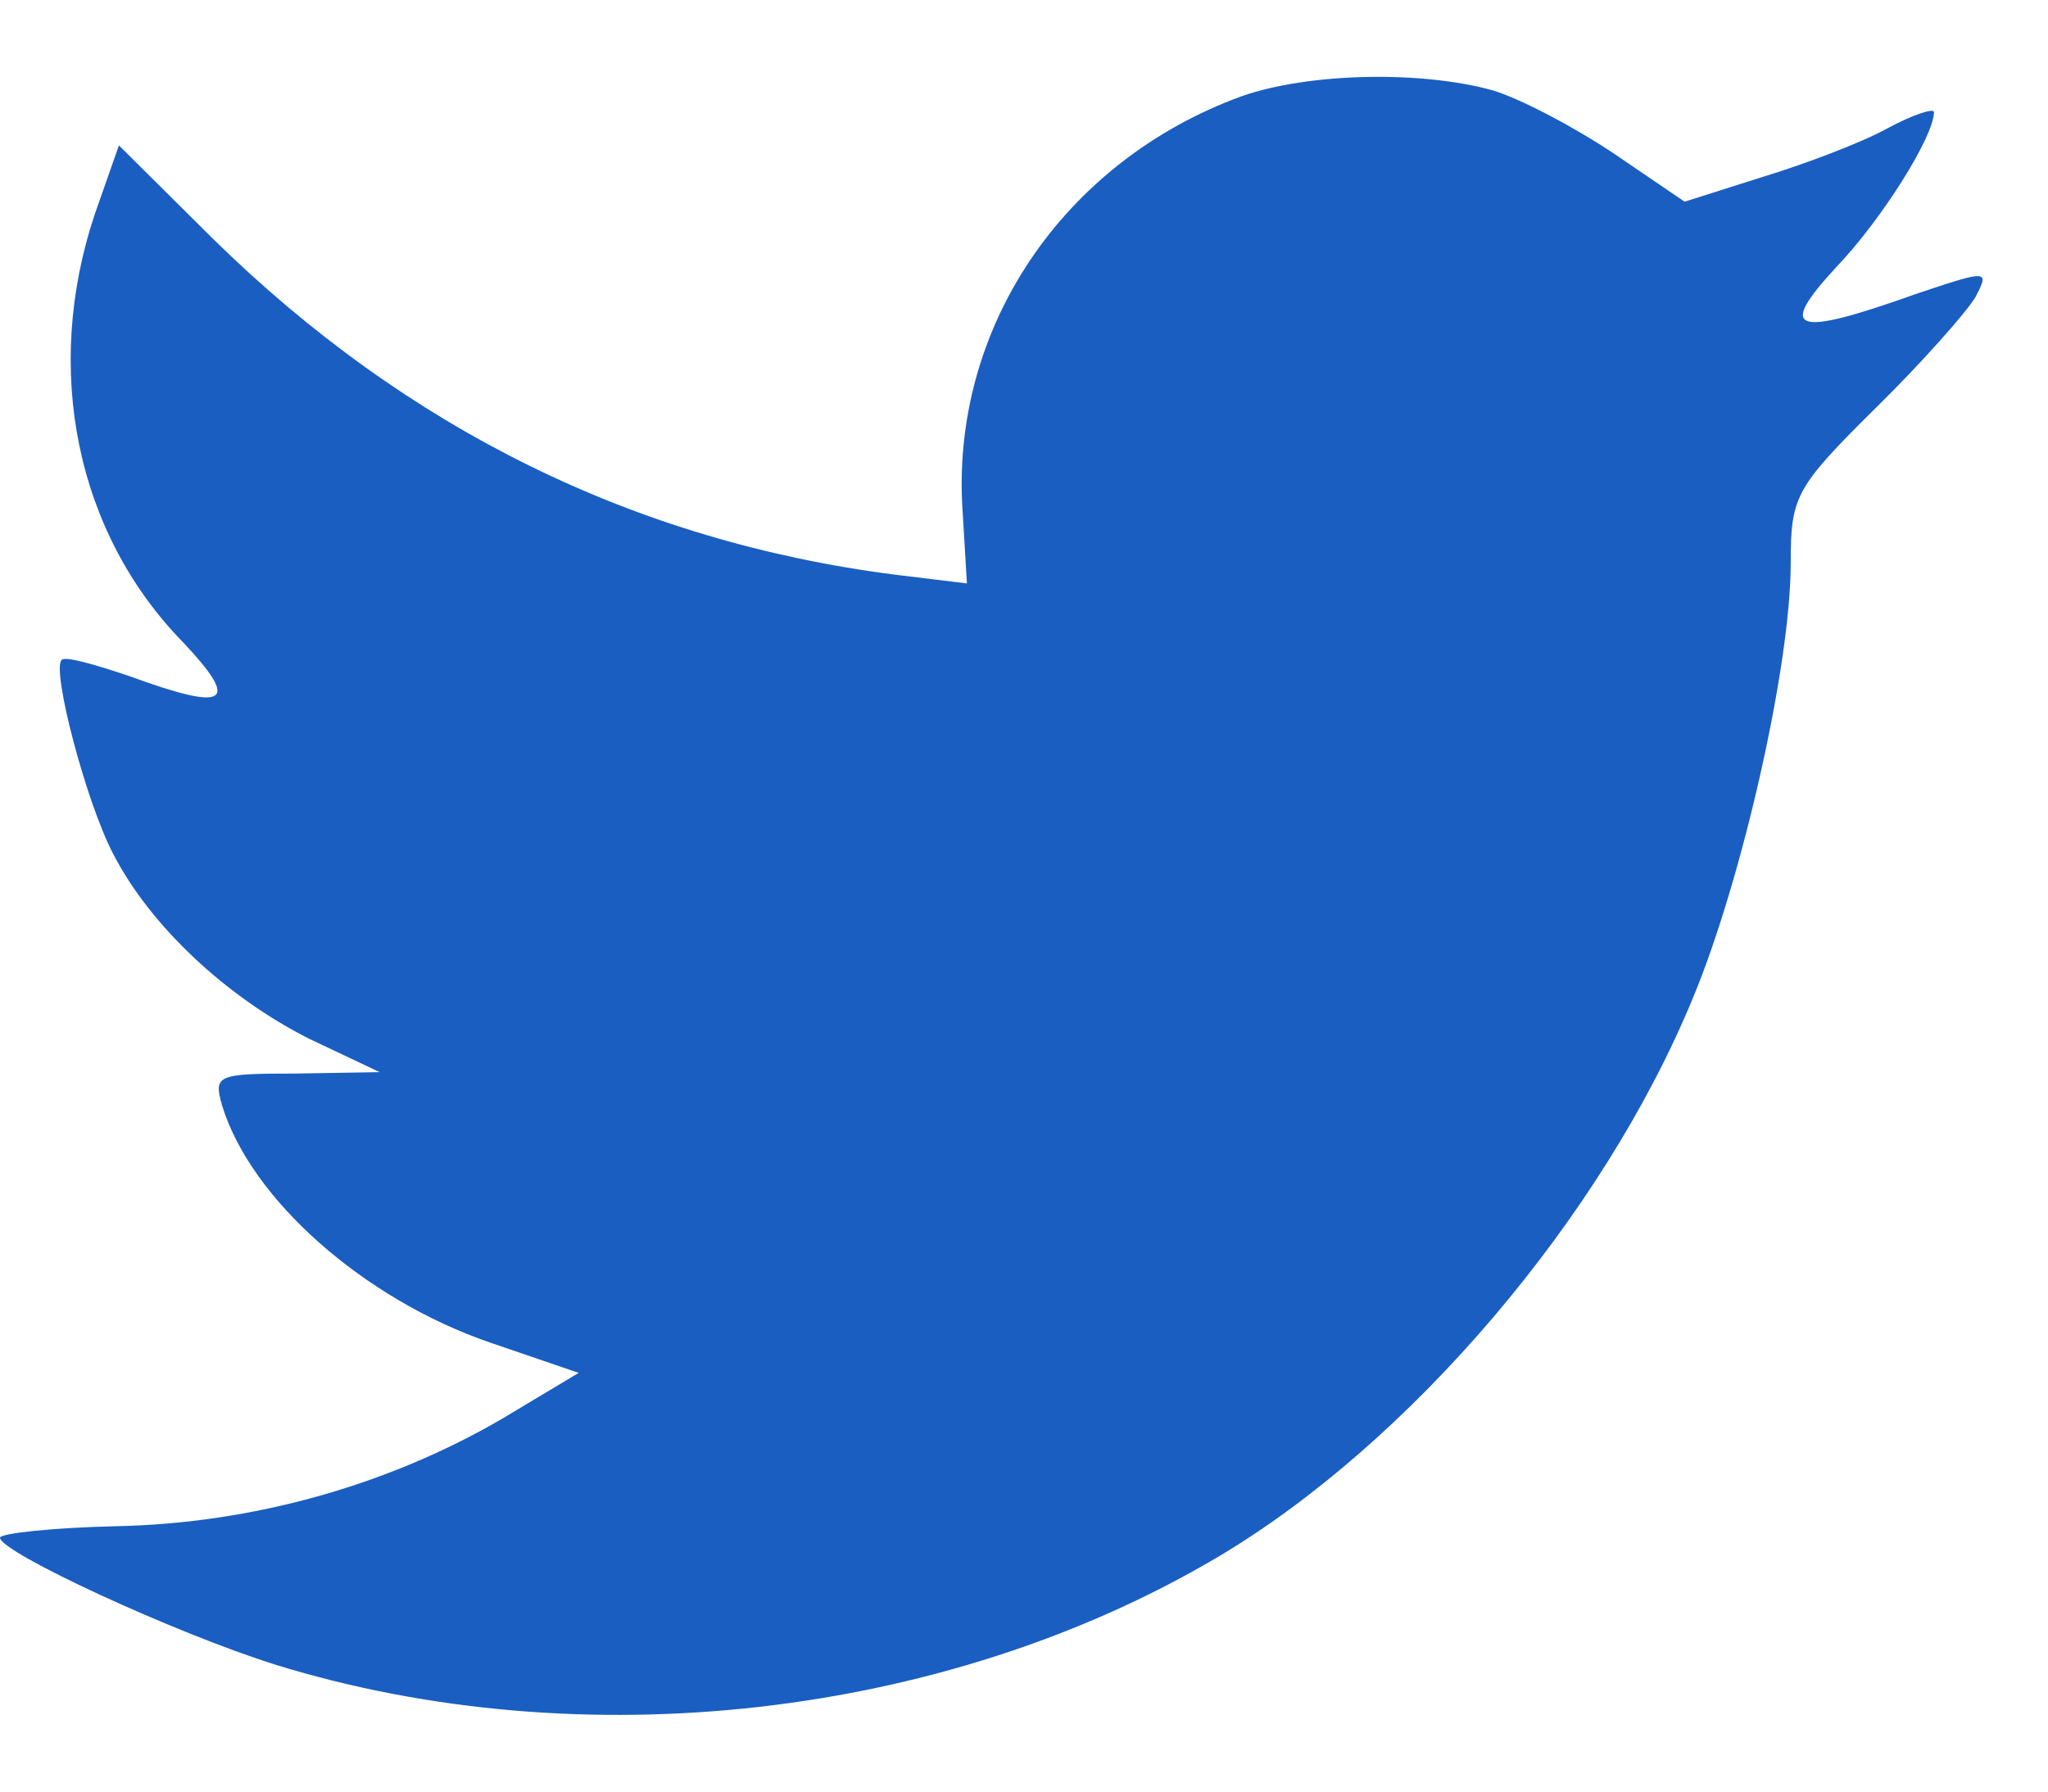 <svg width="16" height="14" viewBox="0 0 16 14" fill="none" xmlns="http://www.w3.org/2000/svg">
<path fill-rule="evenodd" clip-rule="evenodd" d="M7.521 4.005L7.554 4.559L6.995 4.491C4.958 4.231 3.178 3.35 1.668 1.87L0.929 1.136L0.739 1.678C0.336 2.887 0.593 4.164 1.433 5.022C1.88 5.497 1.779 5.565 1.007 5.282C0.739 5.192 0.504 5.124 0.481 5.158C0.403 5.237 0.671 6.265 0.884 6.672C1.175 7.237 1.768 7.791 2.417 8.118L2.966 8.378L2.317 8.389C1.69 8.389 1.668 8.401 1.735 8.638C1.959 9.372 2.843 10.152 3.828 10.491L4.521 10.728L3.917 11.09C3.022 11.61 1.97 11.903 0.918 11.926C0.414 11.937 0 11.982 0 12.016C0 12.129 1.365 12.762 2.16 13.011C4.544 13.745 7.375 13.429 9.502 12.174C11.013 11.282 12.524 9.508 13.229 7.791C13.609 6.875 13.99 5.203 13.99 4.401C13.99 3.881 14.023 3.813 14.65 3.192C15.019 2.83 15.366 2.435 15.433 2.322C15.545 2.107 15.534 2.107 14.963 2.299C14.012 2.638 13.878 2.593 14.348 2.085C14.695 1.723 15.109 1.068 15.109 0.876C15.109 0.842 14.941 0.898 14.751 1C14.549 1.113 14.101 1.282 13.766 1.384L13.161 1.576L12.613 1.203C12.311 1 11.886 0.774 11.662 0.706C11.091 0.548 10.218 0.571 9.703 0.751C8.304 1.26 7.42 2.571 7.521 4.005Z" fill="#1A5EC1"/>
</svg>
